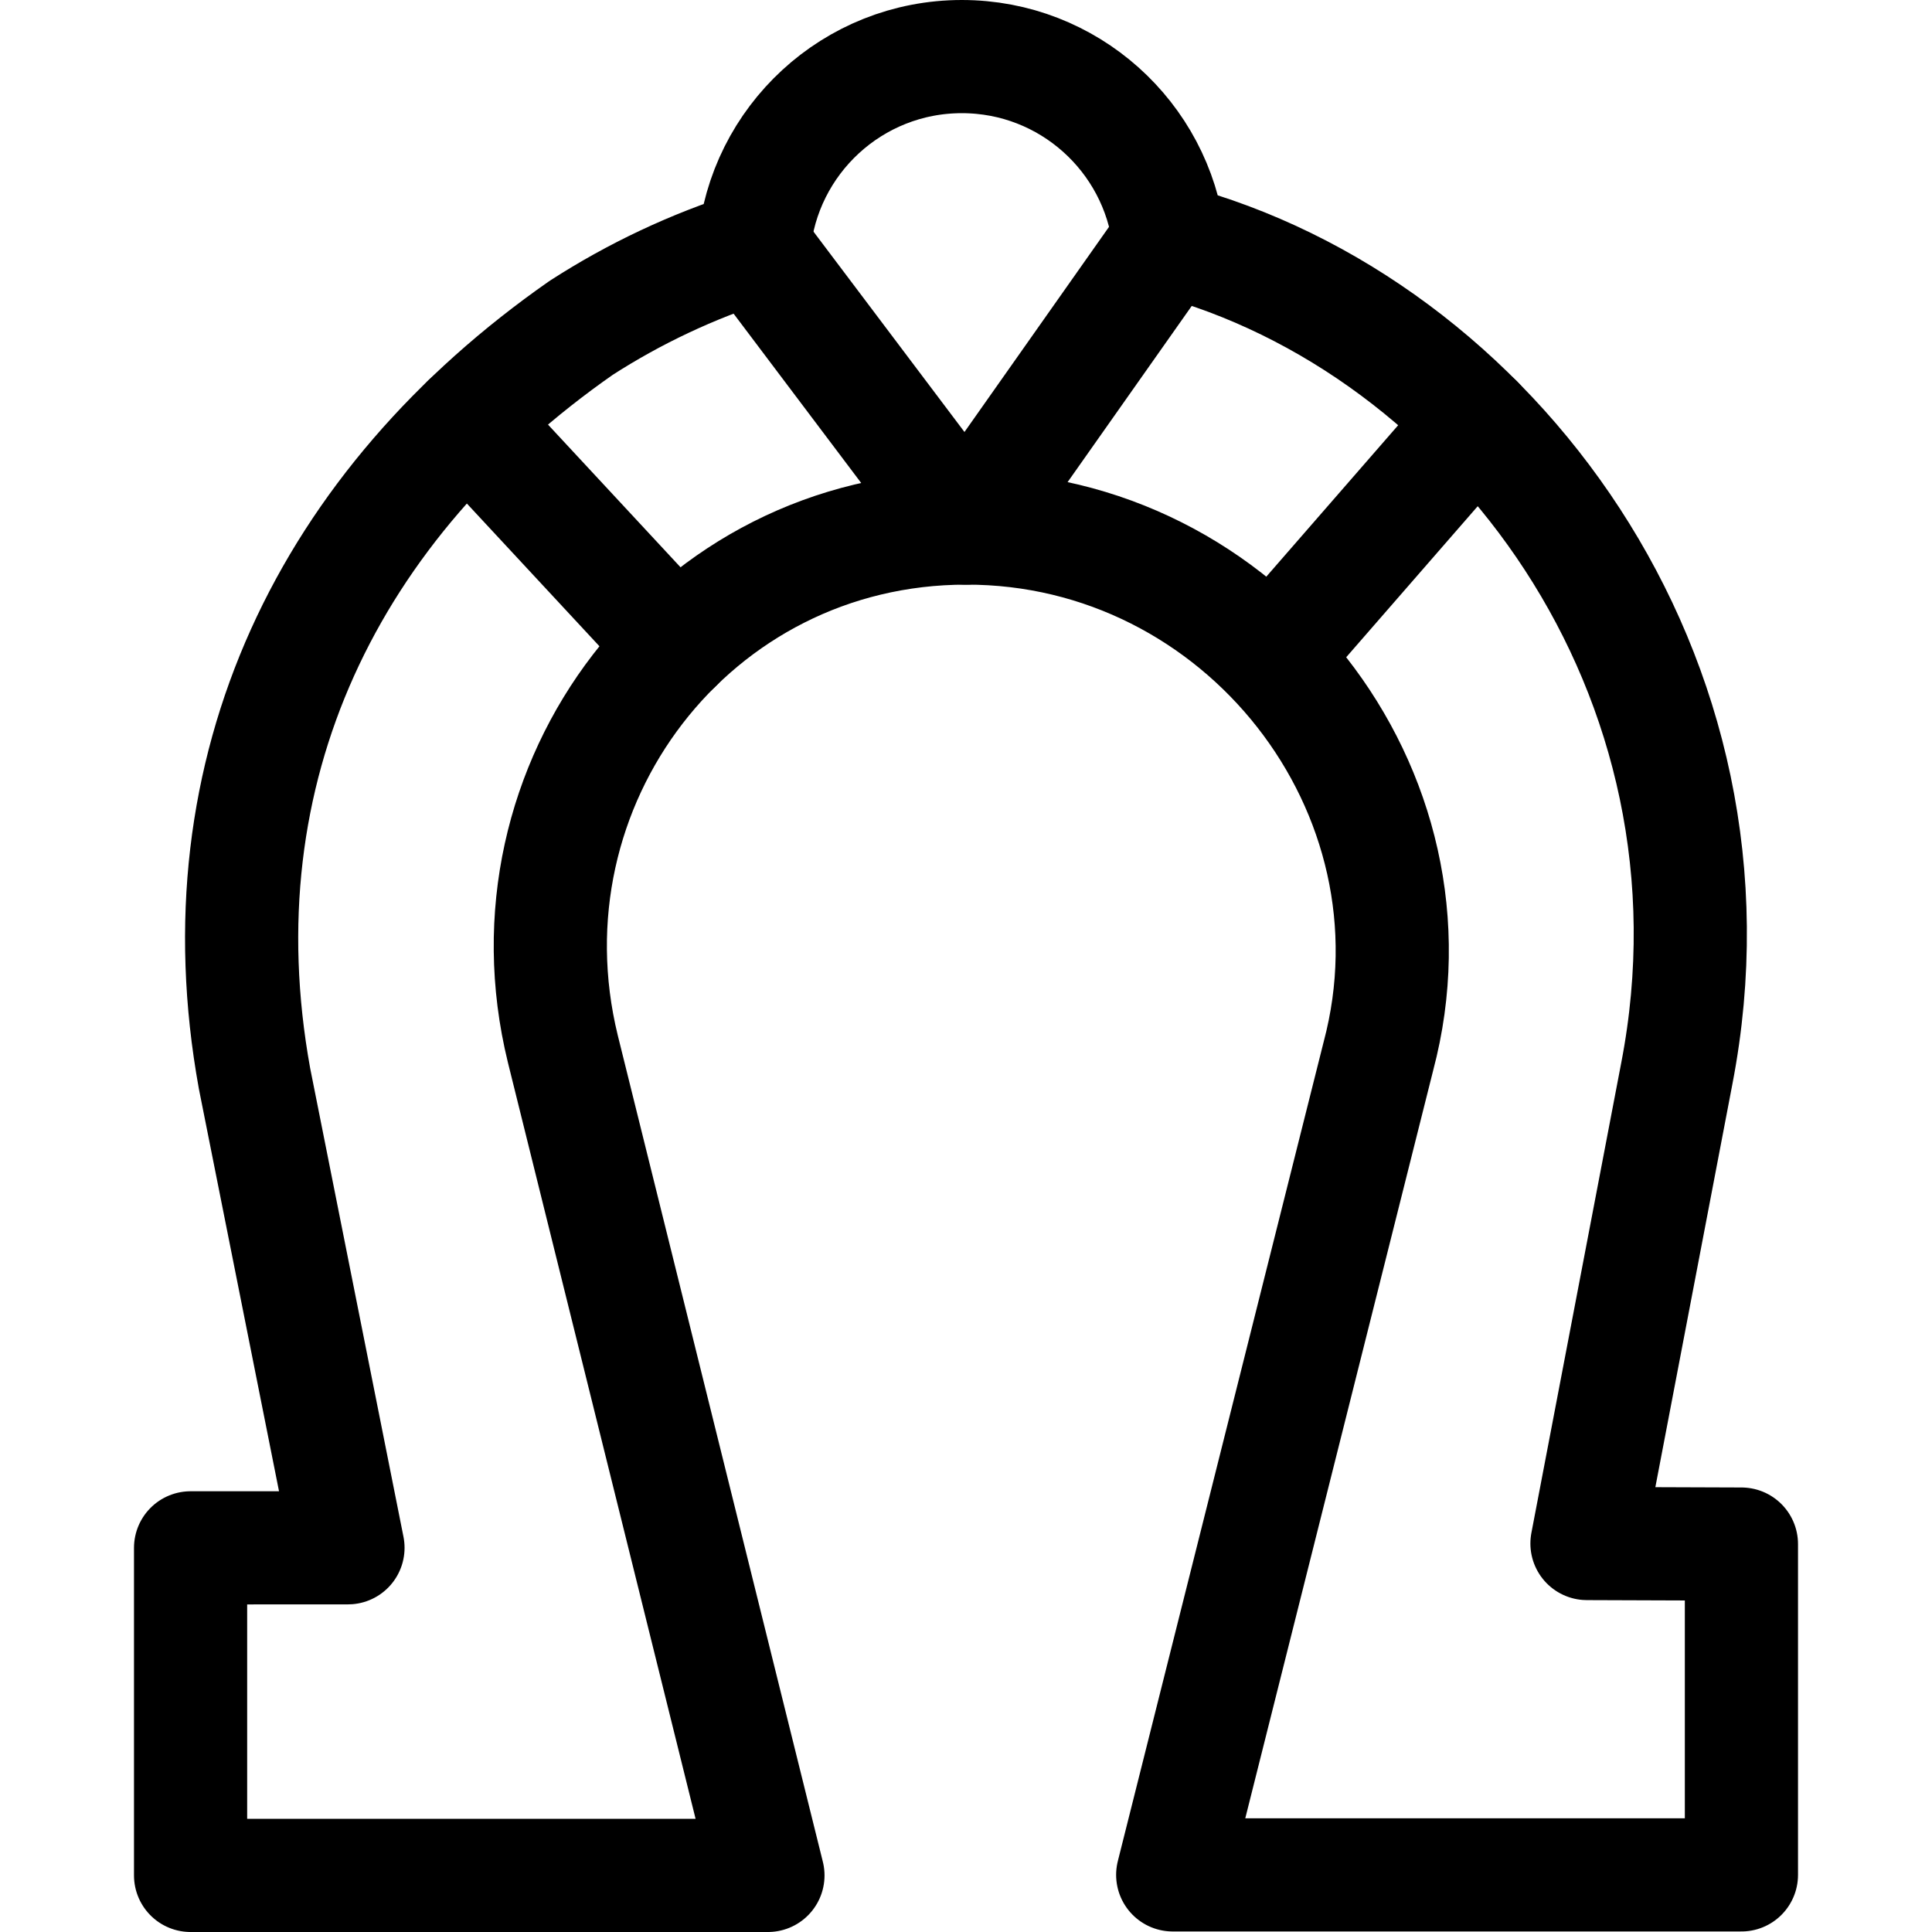 <svg version="1.1" id="Layer_1" xmlns="http://www.w3.org/2000/svg" xmlns:xlink="http://www.w3.org/1999/xlink" x="0px" y="0px" viewBox="0 0 512.141 512.141" style="enable-background:new 0 0 512.141 512.141;" xml:space="preserve">
<g>
	<path style="fill:none;stroke:#000000;stroke-width:30;stroke-linecap:round;stroke-linejoin:round;stroke-miterlimit:10;" d="&#10;&#9;&#9;M420.68,409.163l23.806-124.554c20.433-105.563-49.361-198.445-134.608-220.995C306.56,36.226,283.249,15,254.965,15&#10;&#9;&#9;c-28.89,0-52.597,22.145-55.102,50.384c-16.379,5.167-31.745,12.462-45.816,21.532C87.445,133.412,52.551,203.623,67.464,285.873&#10;&#9;&#9;l24.777,124.419l-41.722,0.017v86.832h153.048l-54.37-219.096C131.995,207.779,183.73,139.98,256.071,139.98&#10;&#9;&#9;c72.909-0.164,128.032,69.624,109.314,140.022L310.866,497h150.756v-87.692L420.68,409.163z"/>
	
		<polyline style="fill:none;stroke:#000000;stroke-width:30;stroke-linecap:round;stroke-linejoin:round;stroke-miterlimit:10;" points="&#10;&#9;&#9;309.878,63.615 256.071,139.98 199.863,65.384 &#9;"/>
	
		<line style="fill:none;stroke:#000000;stroke-width:30;stroke-linecap:round;stroke-linejoin:round;stroke-miterlimit:10;" x1="337.89" y1="173.162" x2="391.464" y2="111.636"/>
	
		<line style="fill:none;stroke:#000000;stroke-width:30;stroke-linecap:round;stroke-linejoin:round;stroke-miterlimit:10;" x1="179.247" y1="171.177" x2="123.942" y2="111.636"/>
</g>
<g>
</g>
<g>
</g>
<g>
</g>
<g>
</g>
<g>
</g>
<g>
</g>
<g>
</g>
<g>
</g>
<g>
</g>
<g>
</g>
<g>
</g>
<g>
</g>
<g>
</g>
<g>
</g>
<g>
</g>
</svg>